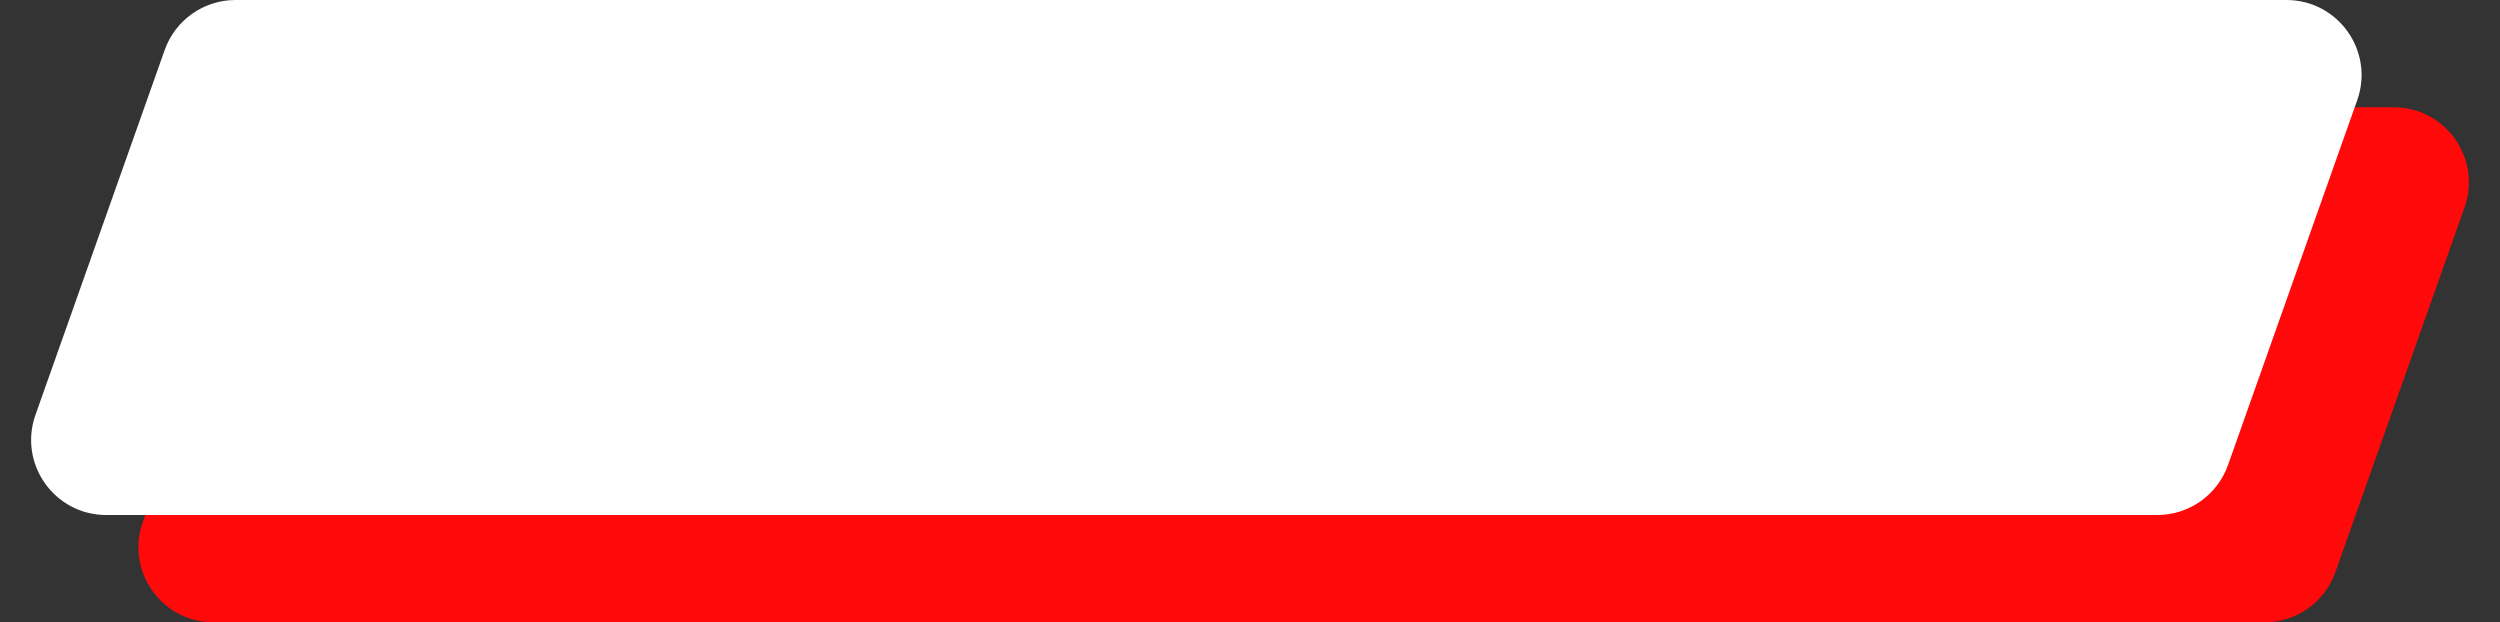 <?xml version="1.0" encoding="UTF-8"?> <svg xmlns="http://www.w3.org/2000/svg" width="233" height="58" viewBox="0 0 233 58" fill="none"><rect x="0" y="0" width="233" height="58" fill="#333333" stroke="none"/> <path d="M25.349 14.663C26.338 11.868 28.982 10 31.947 10H223.095C227.928 10 231.307 14.781 229.693 19.337L217.652 53.337C216.662 56.132 214.018 58 211.053 58H19.905C15.072 58 11.693 53.219 13.307 48.663L25.349 14.663Z" fill="#FF090A"></path> <path d="M15.348 4.663C16.338 1.868 18.982 0 21.947 0H213.095C217.928 0 221.307 4.781 219.693 9.337L207.652 43.337C206.662 46.132 204.018 48 201.053 48H9.905C5.072 48 1.693 43.219 3.307 38.663L15.348 4.663Z" fill="white"></path> </svg> 